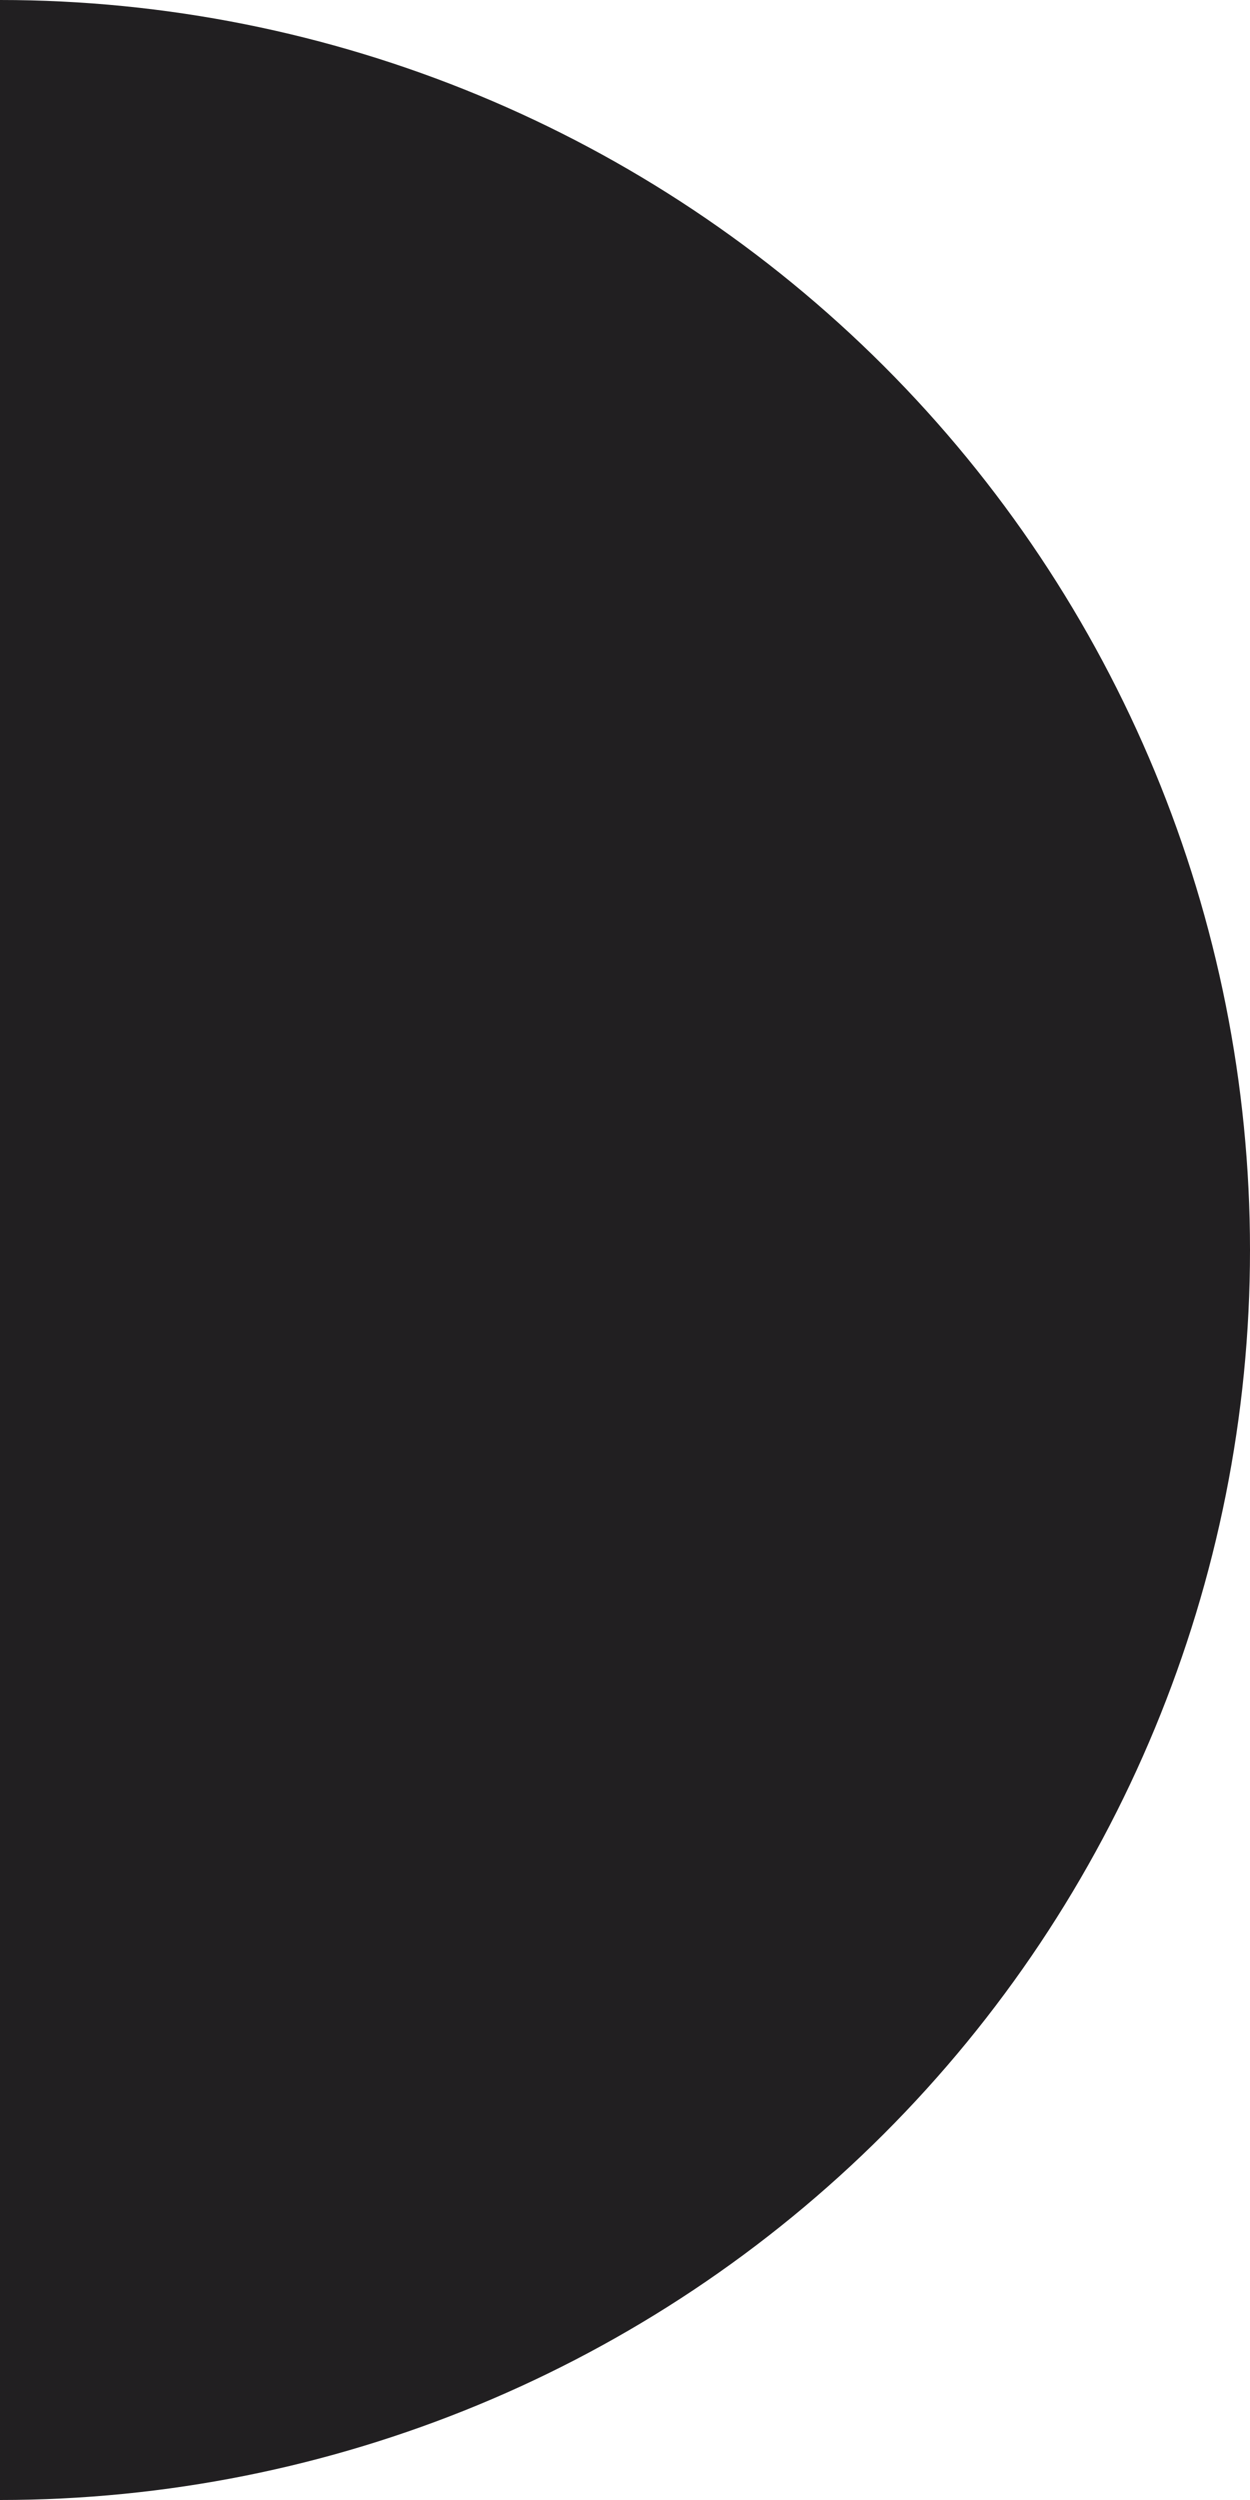 <?xml version="1.0" encoding="UTF-8"?> <svg xmlns="http://www.w3.org/2000/svg" width="100" height="200" viewBox="0 0 100 200" fill="none"> <path d="M-8.74228e-06 -4.37114e-06C26.522 -5.53044e-06 51.957 10.536 70.711 29.289C89.464 48.043 100 73.478 100 100C100 126.522 89.464 151.957 70.711 170.711C51.957 189.464 26.522 200 1.50996e-05 200L-4.37114e-06 100L-8.74228e-06 -4.37114e-06Z" fill="#211F21"></path> </svg> 
